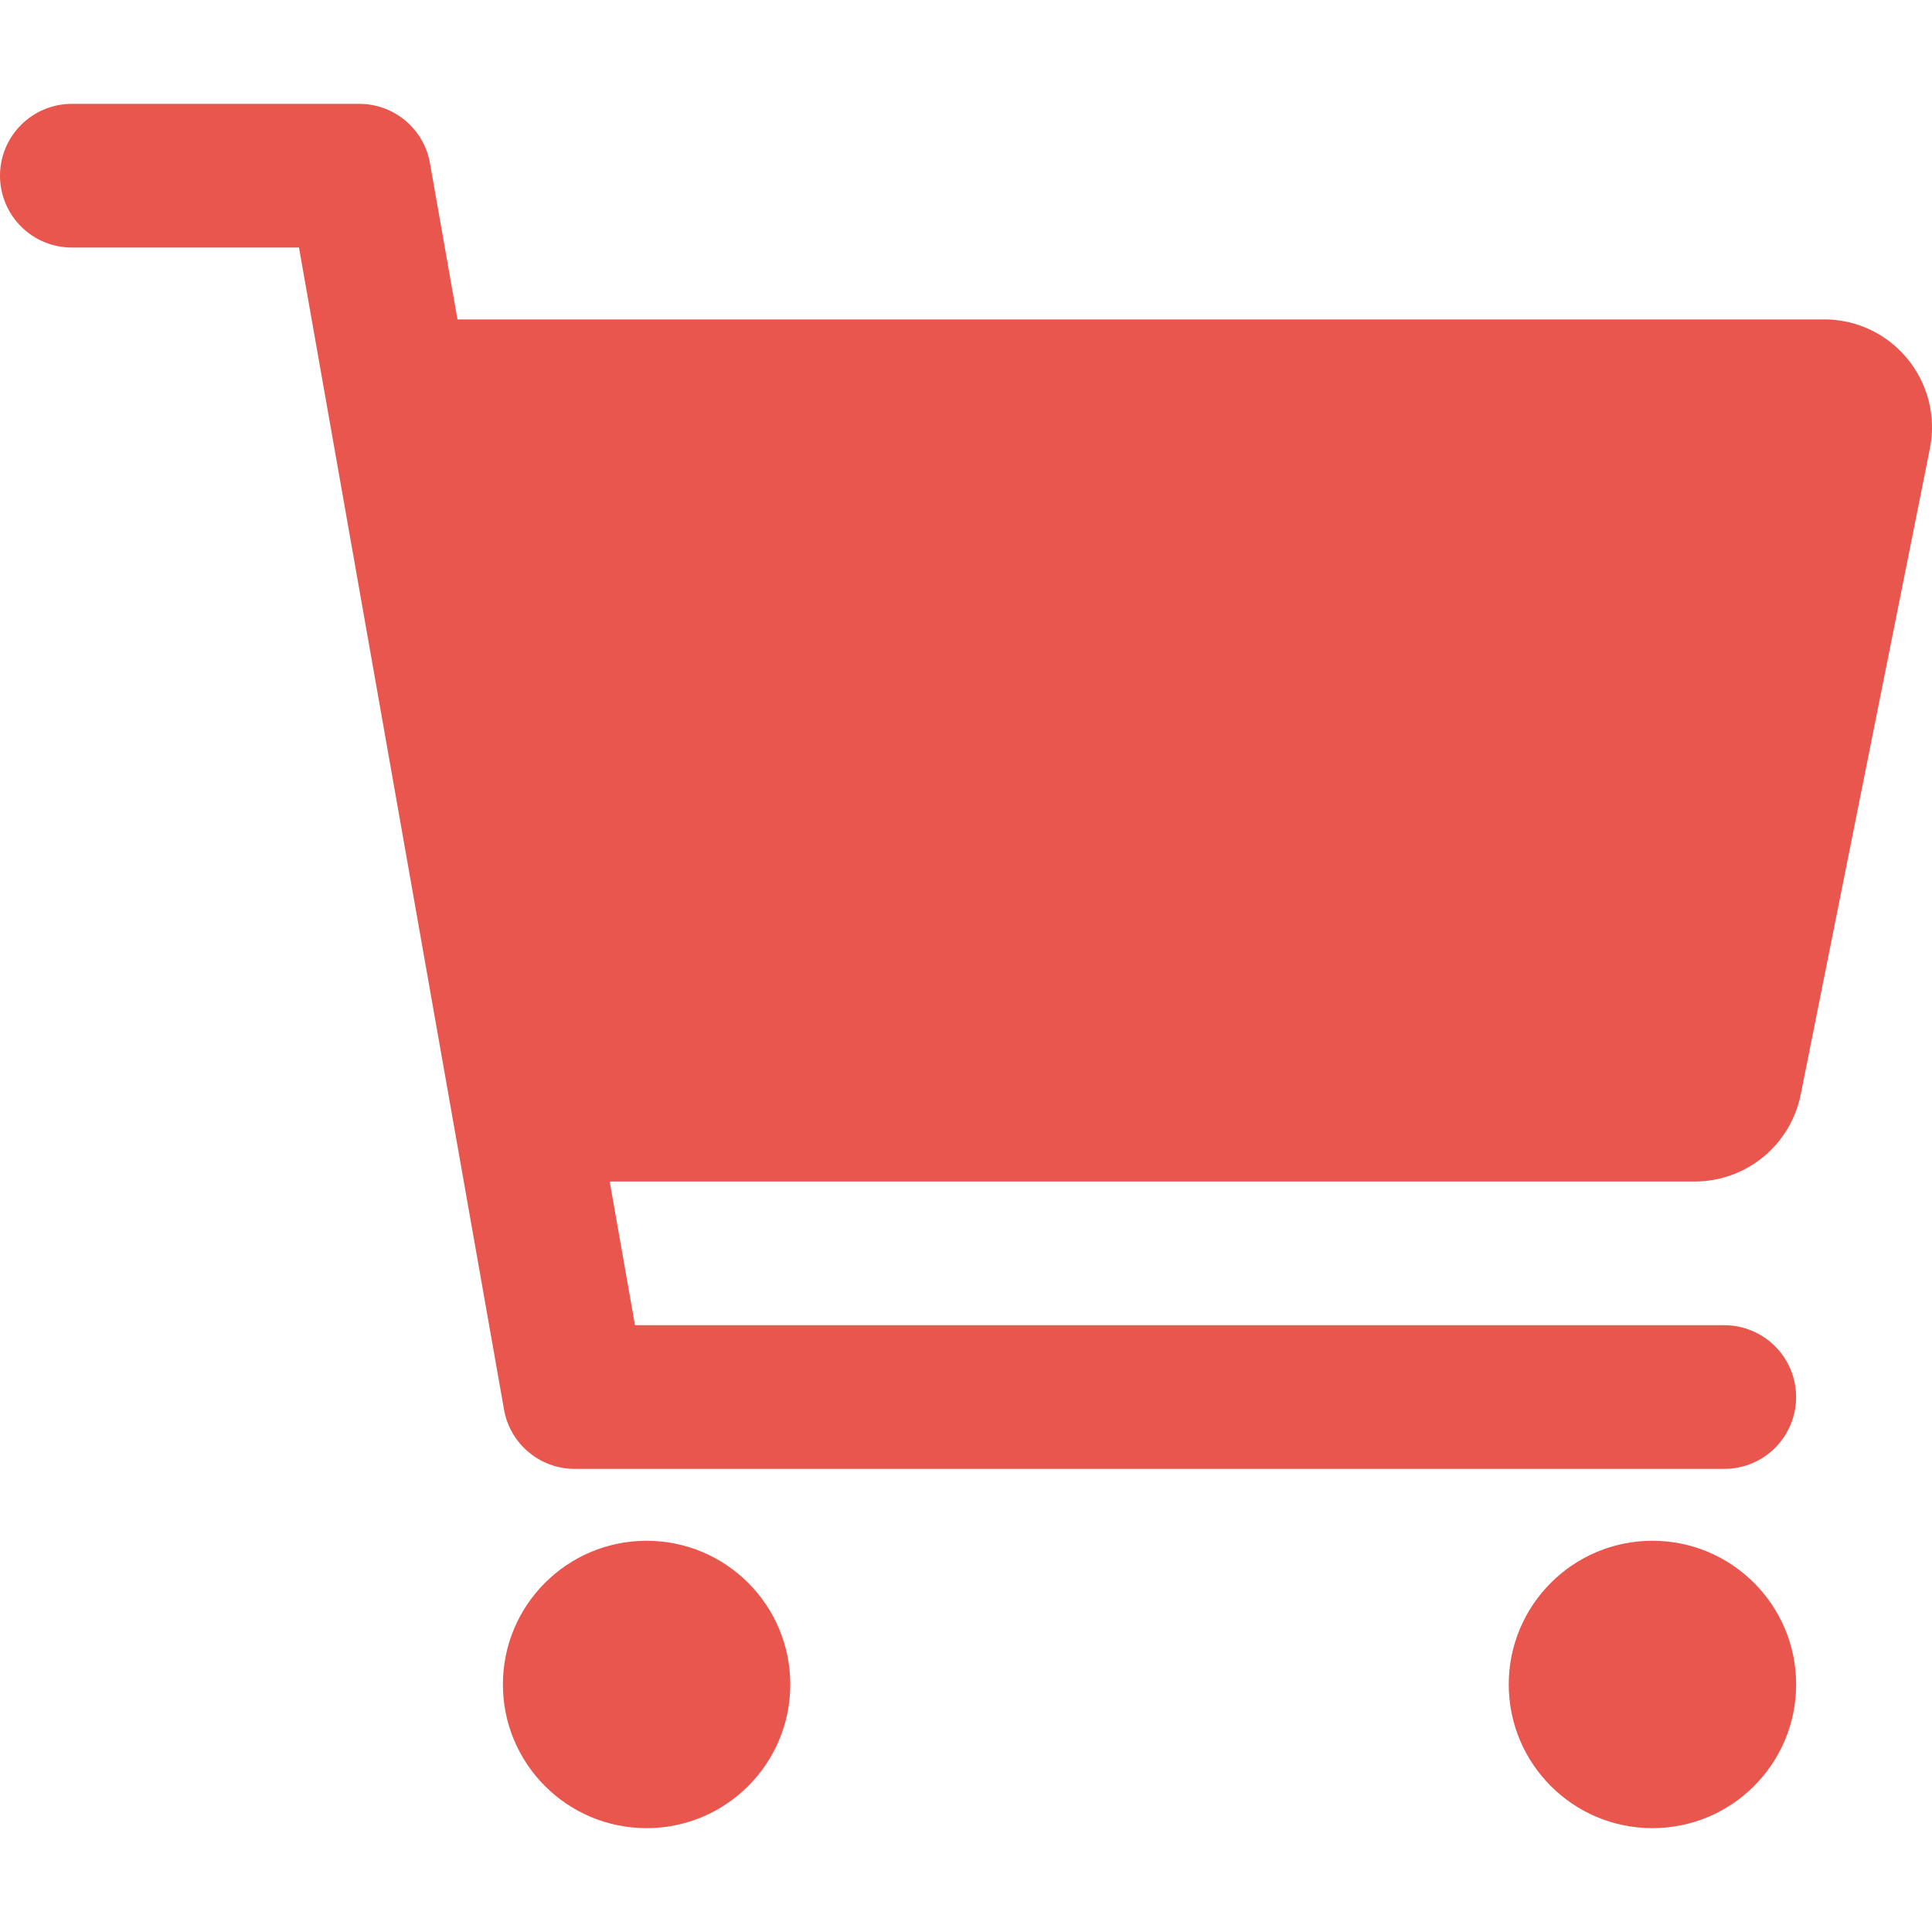 <svg width="40" height="40" viewBox="0 0 40 40" fill="none" xmlns="http://www.w3.org/2000/svg">
<g clip-path="url(#clip0)">
<path d="M38.721 6.826C39.02 6.968 39.283 7.173 39.492 7.429C39.702 7.684 39.852 7.983 39.933 8.303C40.013 8.624 40.022 8.958 39.957 9.282L37.28 22.669C37.177 23.175 36.903 23.629 36.504 23.956C36.105 24.283 35.605 24.462 35.089 24.462H12.623L13.147 27.437H35.699C36.094 27.437 36.472 27.594 36.751 27.873C37.03 28.152 37.187 28.53 37.187 28.925C37.187 29.319 37.03 29.698 36.751 29.977C36.472 30.256 36.094 30.412 35.699 30.412H11.9C11.55 30.412 11.211 30.289 10.944 30.064C10.675 29.84 10.495 29.528 10.435 29.183L6.19 5.125H1.487C1.093 5.125 0.715 4.969 0.436 4.69C0.157 4.411 0 4.032 0 3.638C0 3.243 0.157 2.865 0.436 2.586C0.715 2.307 1.093 2.15 1.487 2.15H7.437C7.787 2.15 8.126 2.273 8.394 2.498C8.662 2.723 8.842 3.035 8.902 3.379L9.472 6.613H37.767C38.097 6.612 38.423 6.685 38.721 6.826Z" fill="#E8564D"/>
<path d="M13.387 37.85C15.03 37.85 16.362 36.518 16.362 34.875C16.362 33.232 15.03 31.9 13.387 31.9C11.744 31.9 10.412 33.232 10.412 34.875C10.412 36.518 11.744 37.85 13.387 37.85Z" fill="#E8564D"/>
<path d="M34.212 37.85C35.855 37.85 37.187 36.518 37.187 34.875C37.187 33.232 35.855 31.9 34.212 31.9C32.569 31.9 31.237 33.232 31.237 34.875C31.237 36.518 32.569 37.85 34.212 37.85Z" fill="#E8564D"/>
</g>
<defs>
<clipPath id="clip0">
<rect width="40" height="40" fill="white"/>
</clipPath>
</defs>
</svg>
